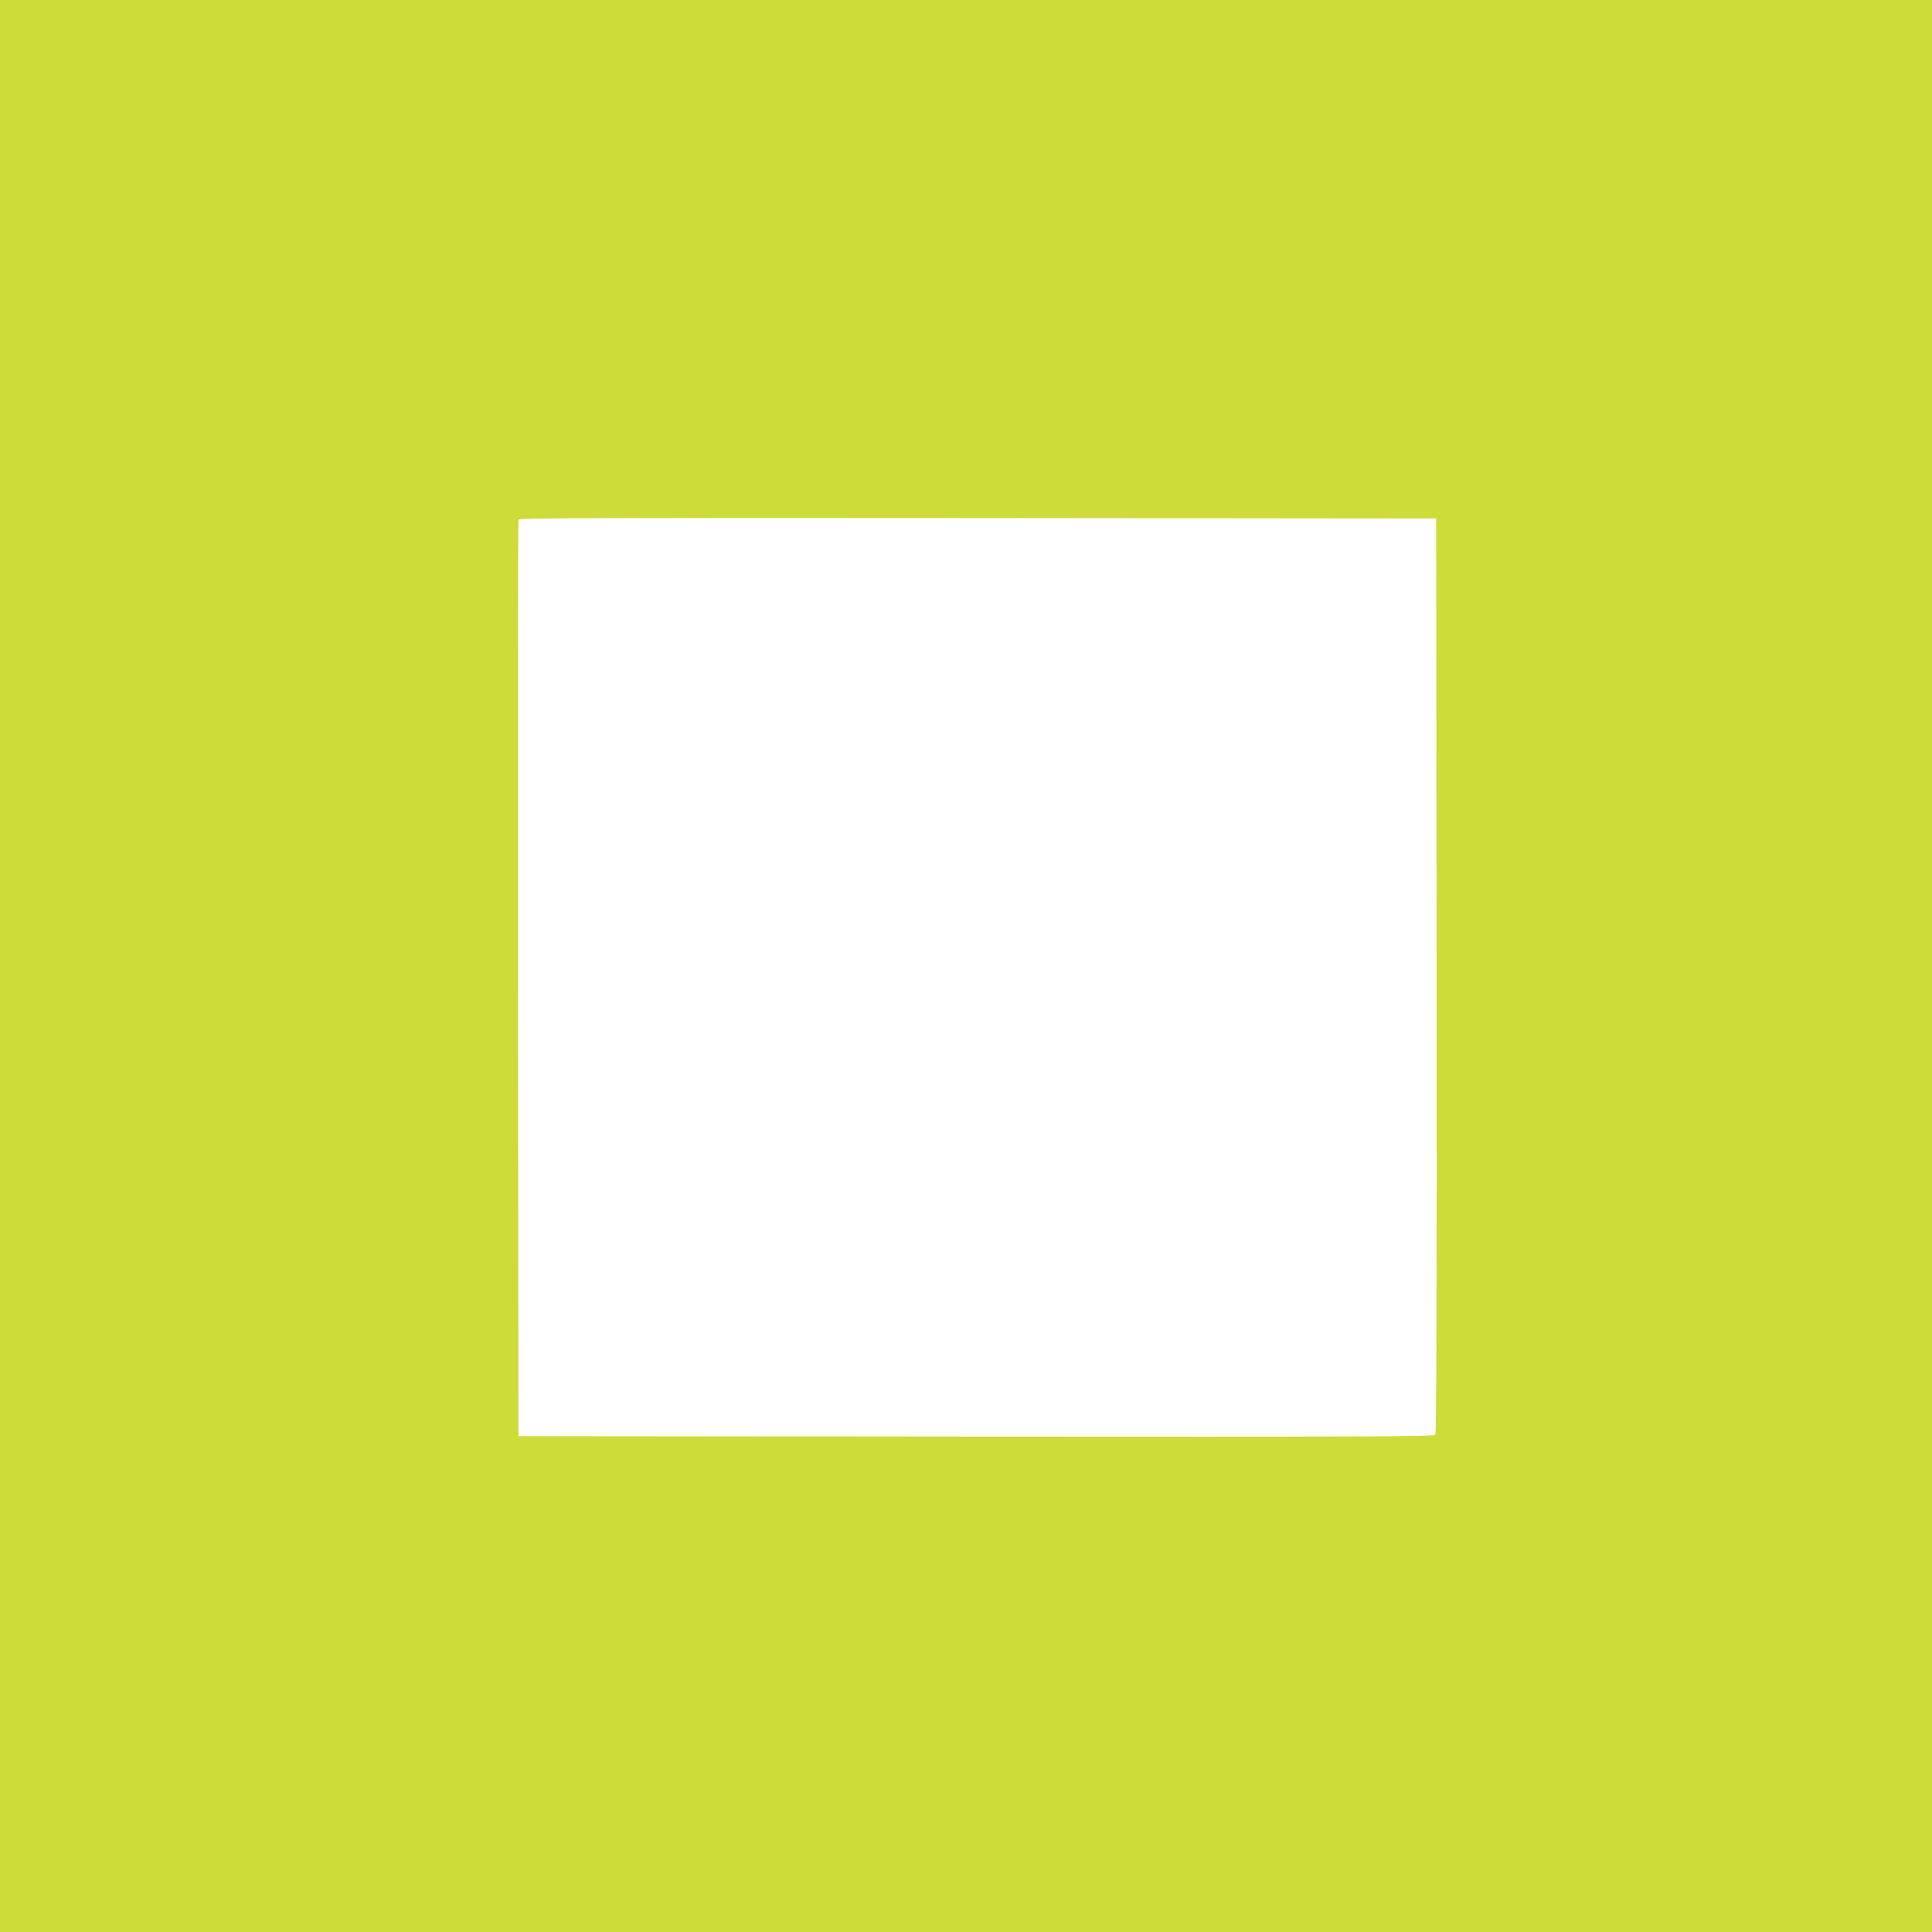 <?xml version="1.0" standalone="no"?>
<!DOCTYPE svg PUBLIC "-//W3C//DTD SVG 20010904//EN"
 "http://www.w3.org/TR/2001/REC-SVG-20010904/DTD/svg10.dtd">
<svg version="1.0" xmlns="http://www.w3.org/2000/svg"
 width="1280pt" height="1280pt" viewBox="0 0 1280 1280"
 preserveAspectRatio="xMidYMid meet">
<g transform="translate(0,1280) scale(0.1,-0.1)"
fill="#cddc39" stroke="none">
<path d="M0 6400 l0 -6400 6400 0 6400 0 0 6400 0 6400 -6400 0 -6400 0 0
-6400z m9518 -64 c1 -2233 -1 -3032 -9 -3042 -10 -12 -501 -14 -3043 -12
l-3031 3 -3 3030 c-1 1667 0 3036 3 3043 4 10 579 12 3042 10 l3038 -3 3
-3029z"/>
</g>
</svg>
